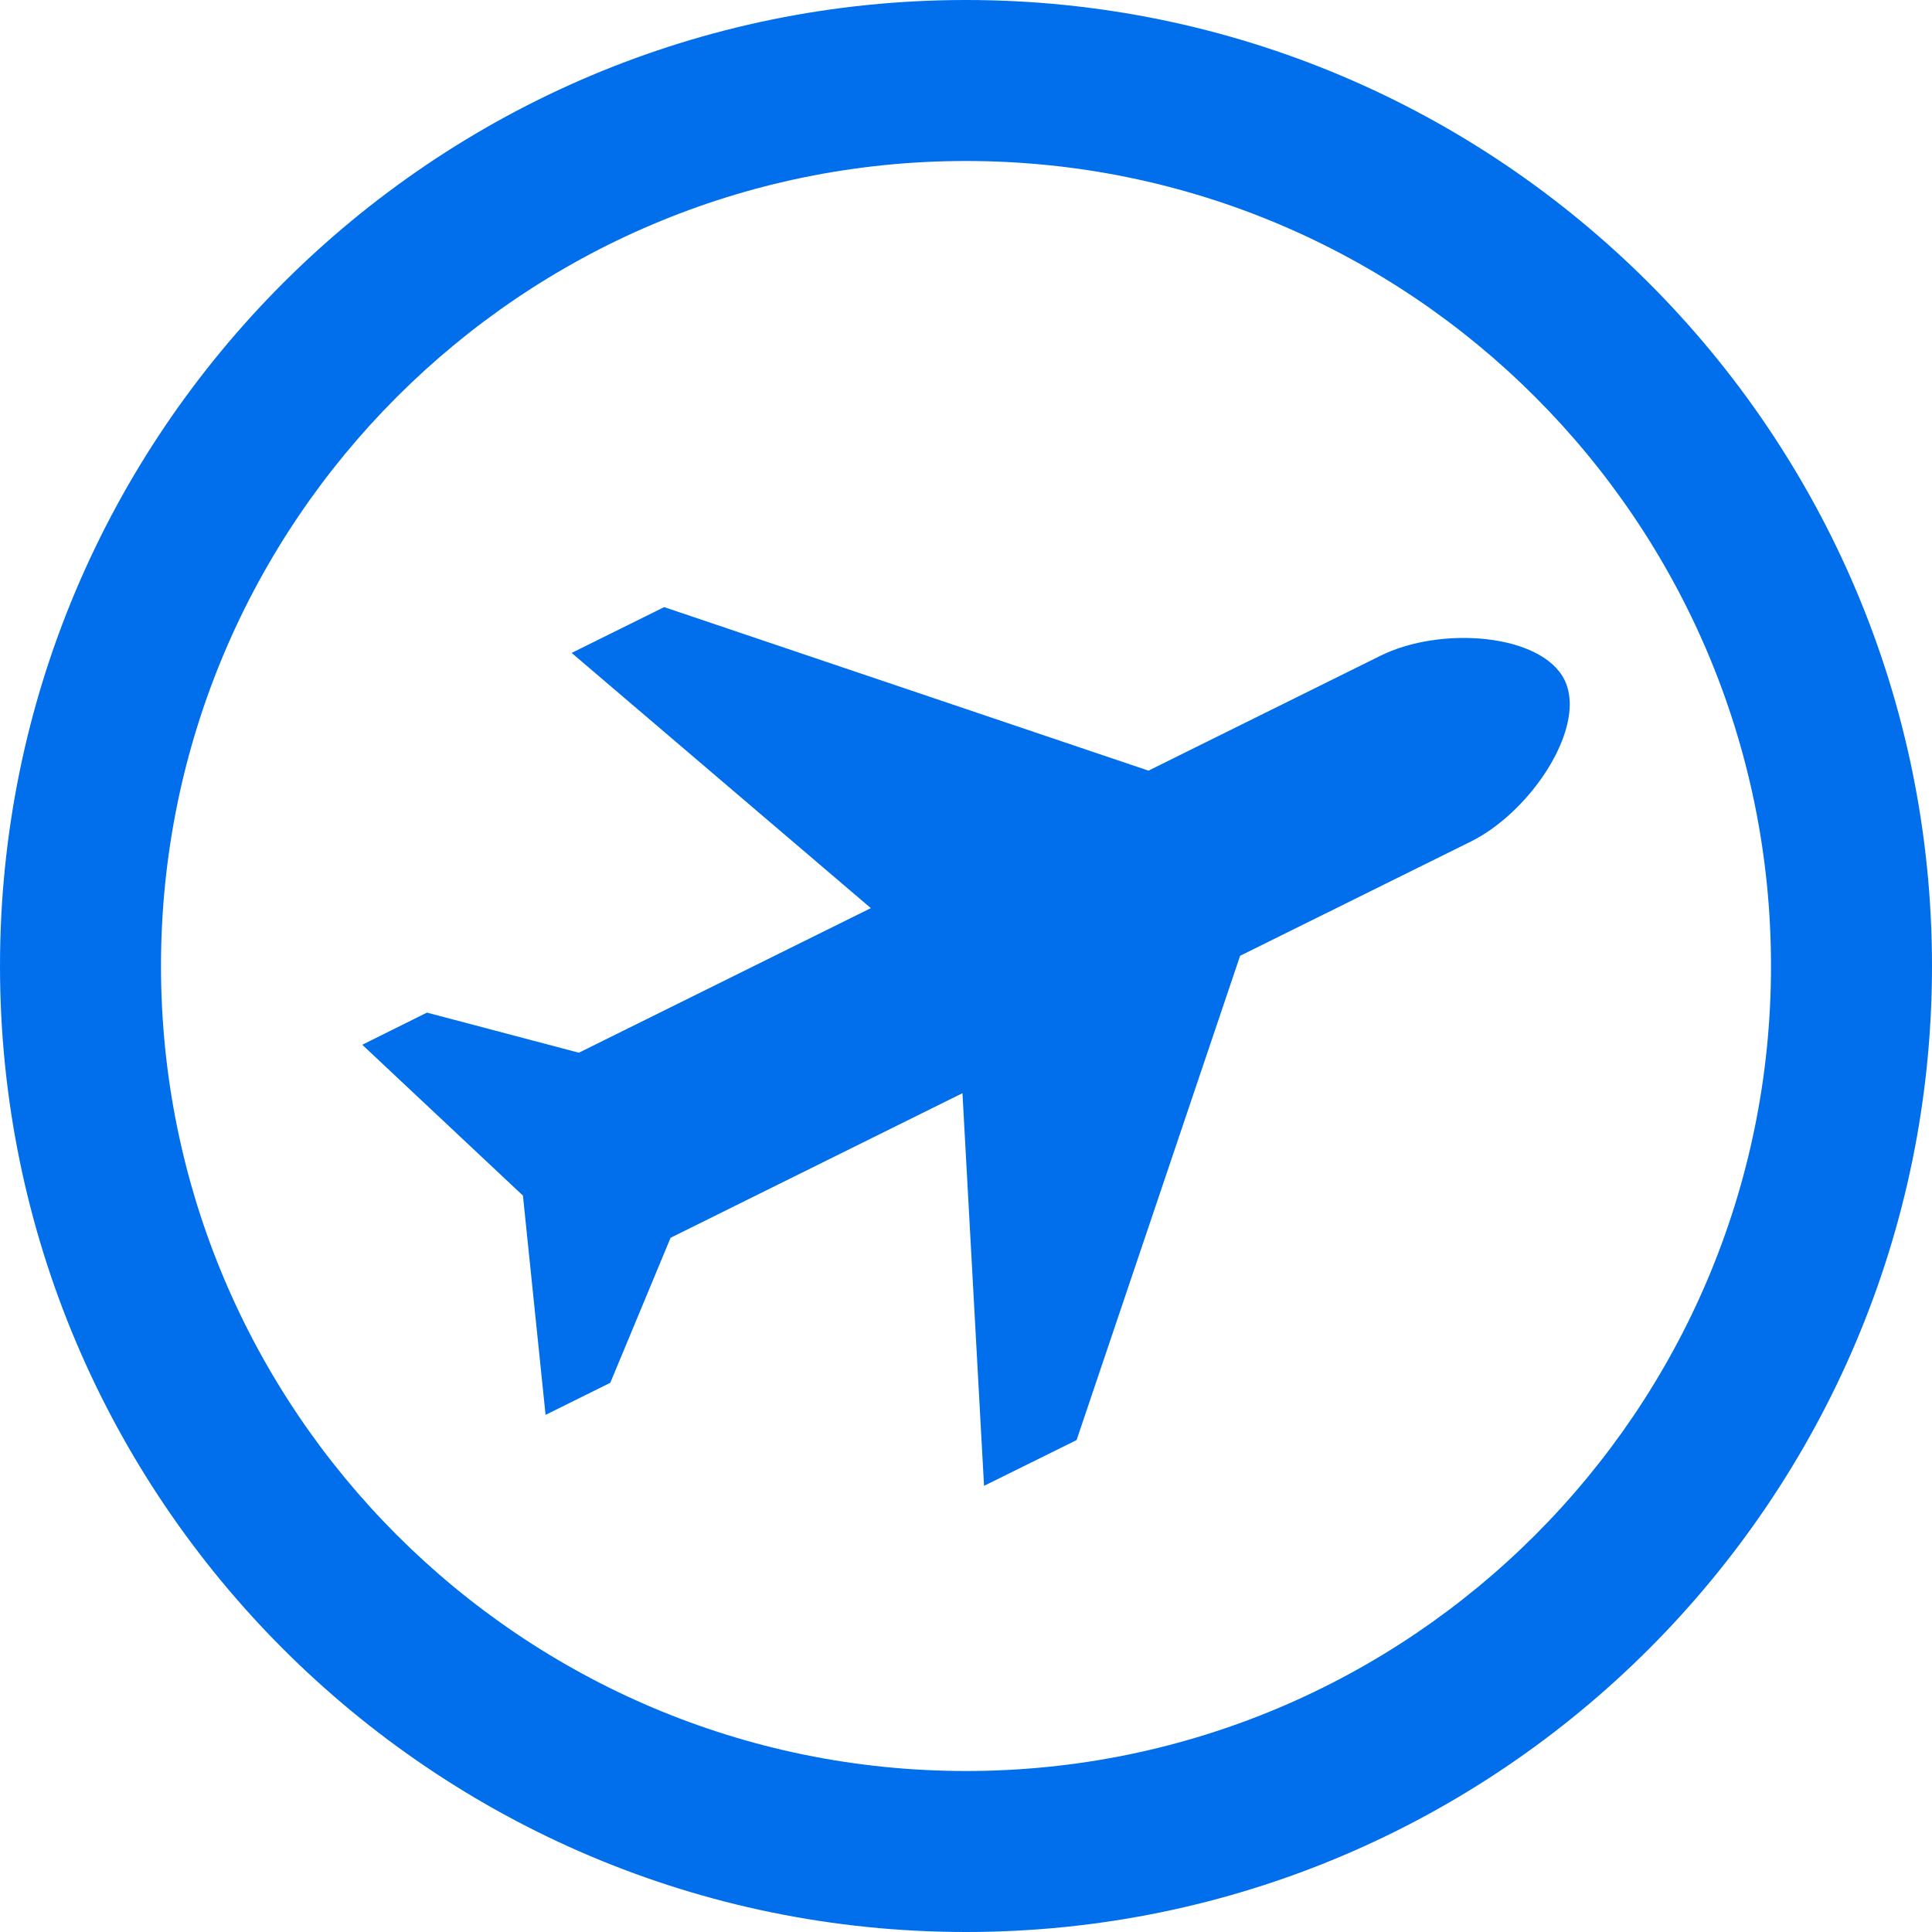 <svg width="42" height="42" viewBox="0 0 42 42" fill="none" xmlns="http://www.w3.org/2000/svg">
<g clip-path="url(#clip0_828_29891)">
<path fill-rule="evenodd" clip-rule="evenodd" d="M21 0C32.59 0 42 9.41 42 21C42 32.59 32.59 42 21 42C9.41 42 0 32.59 0 21C0 9.41 9.41 0 21 0ZM21 3.5C30.658 3.5 38.5 11.342 38.5 21C38.5 30.658 30.658 38.5 21 38.5C11.342 38.5 3.5 30.658 3.5 21C3.5 11.342 11.342 3.5 21 3.5ZM12.584 22.885L18.931 19.742L12.427 14.194L14.438 13.198L24.967 16.753L29.997 14.262C31.322 13.598 33.513 13.776 34.011 14.78C34.09 14.941 34.125 15.122 34.125 15.316C34.121 16.341 33.093 17.733 31.988 18.288L26.959 20.778L23.404 31.306L21.392 32.301L20.923 23.765L14.578 26.908L13.267 30.061L11.86 30.758L11.368 25.991L7.875 22.712L9.282 22.013L12.584 22.885Z" fill="#016FEB"/>
</g>
<defs>
<clipPath id="clip0_828_29891">
<rect width="42" height="42" fill="white"/>
</clipPath>
</defs>
</svg>
